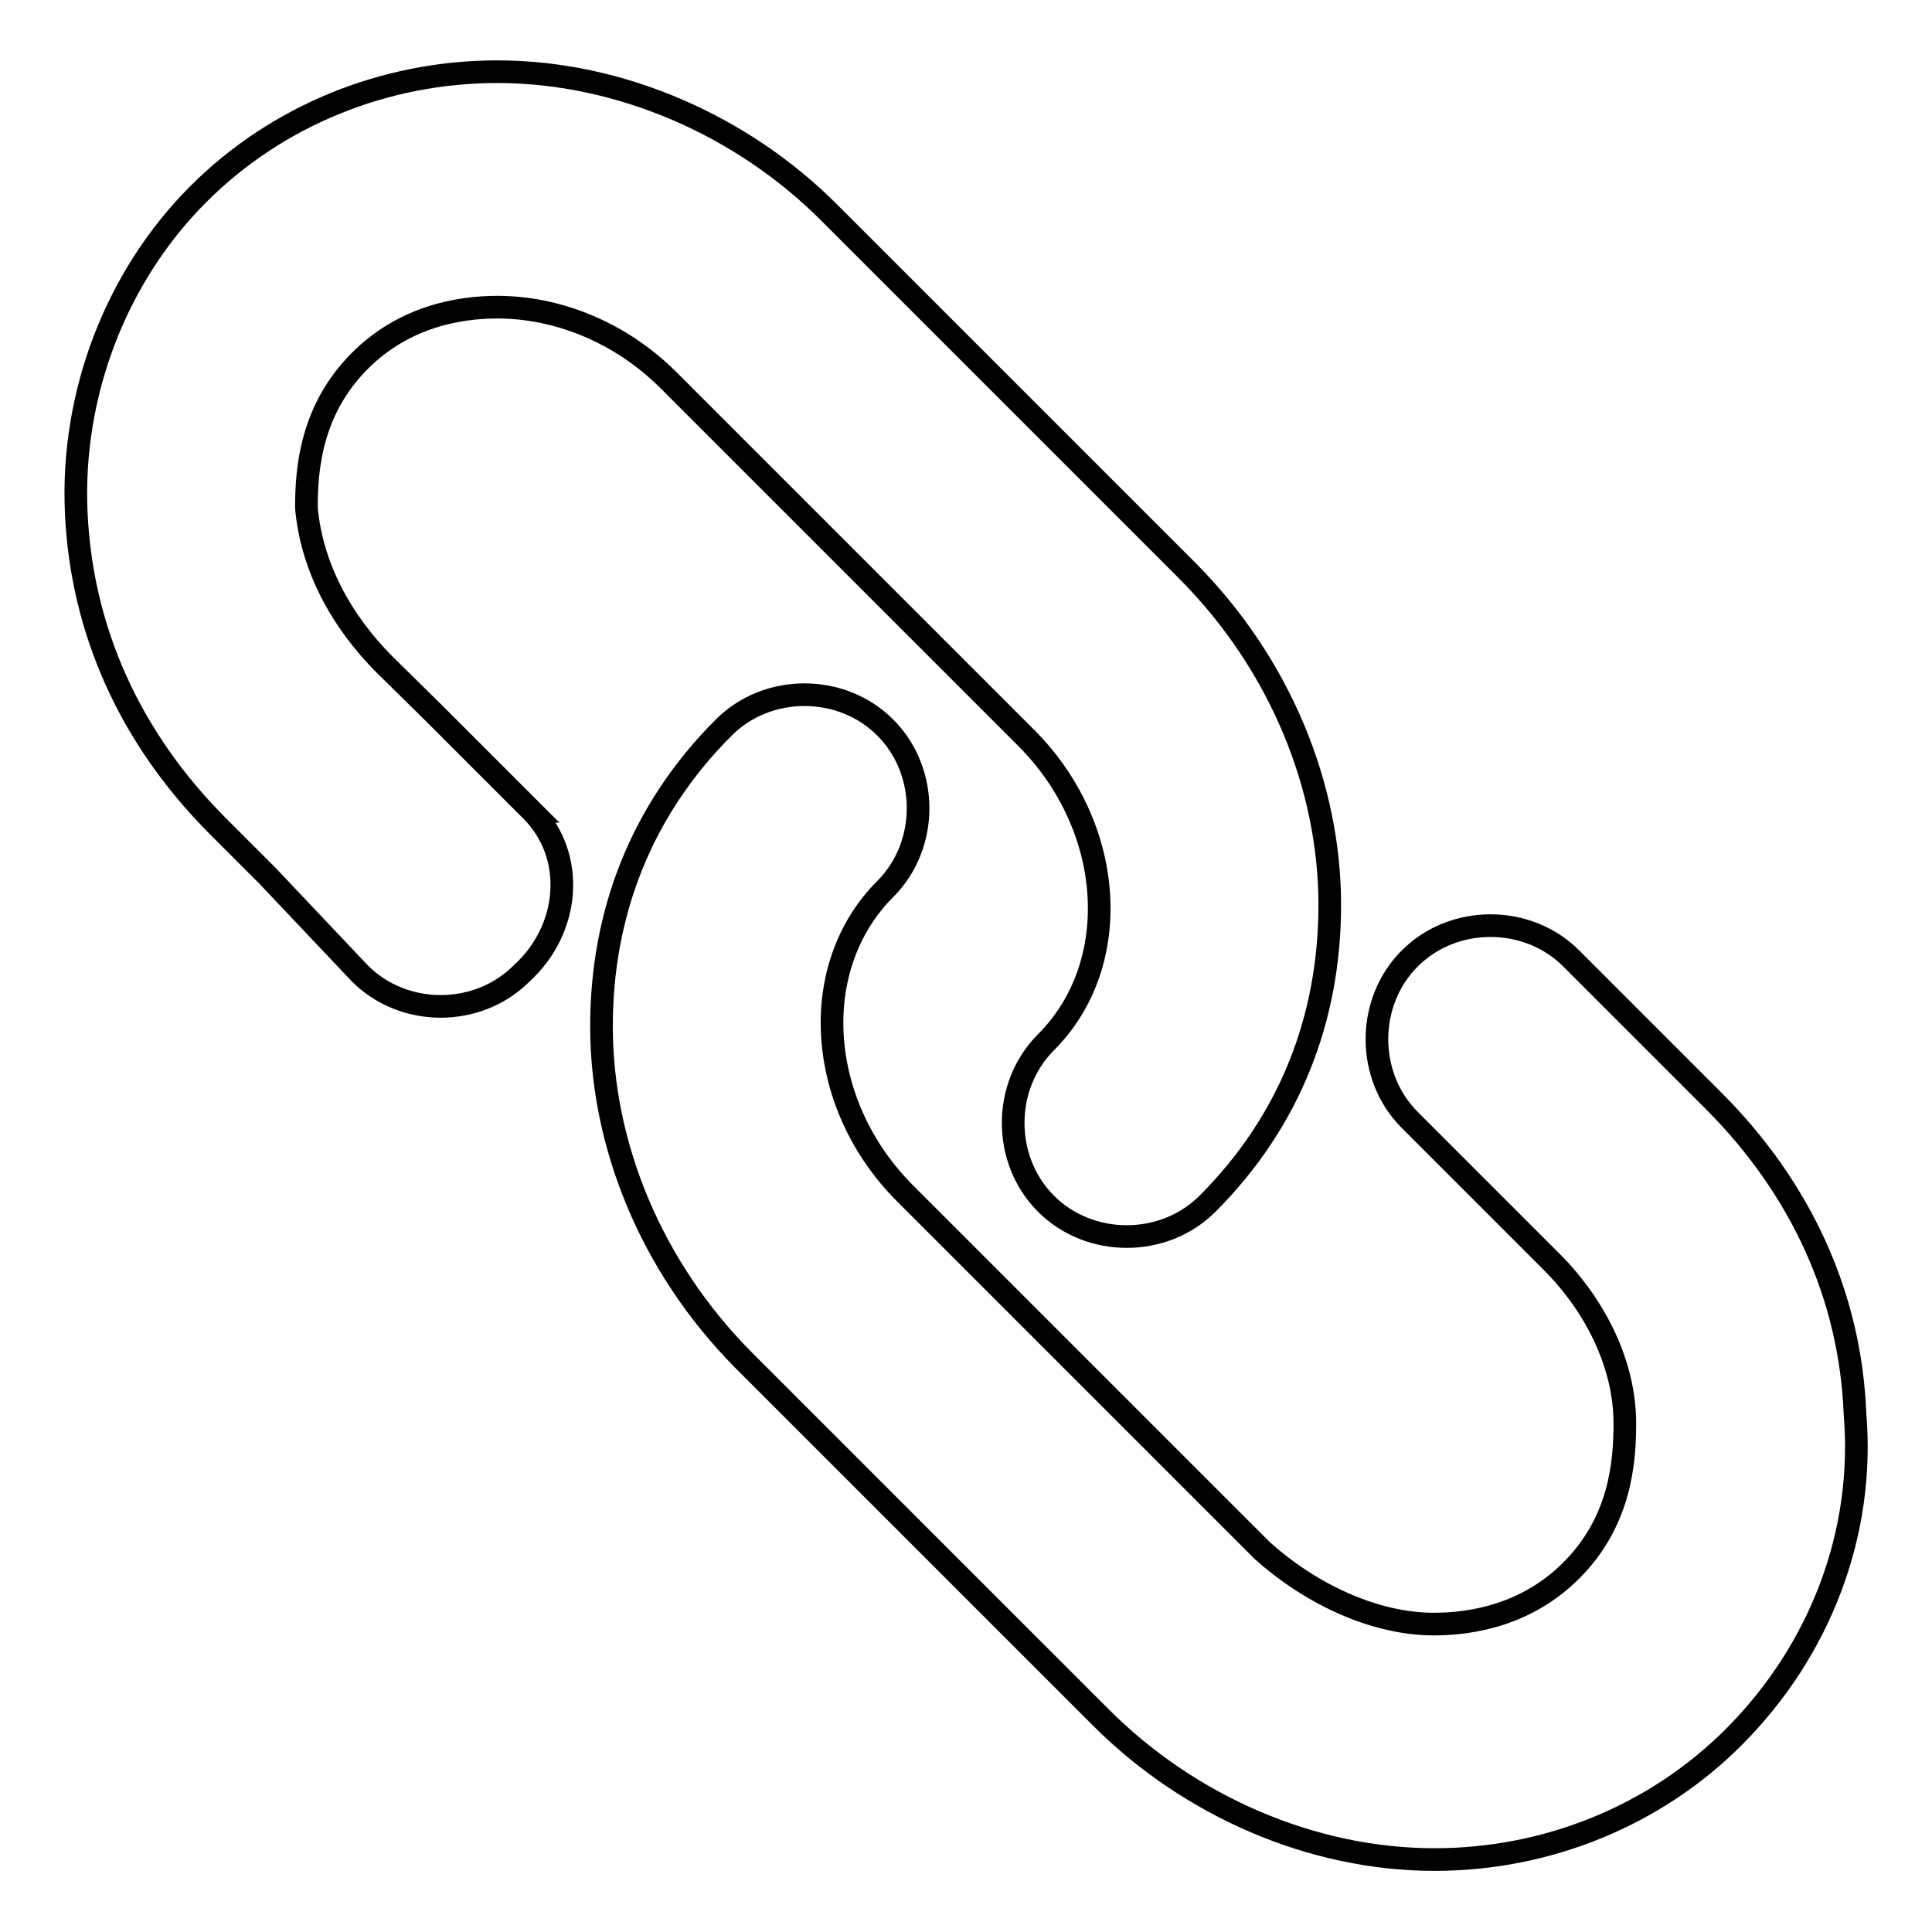 <?xml version="1.0" encoding="utf-8"?>
<!-- Svg Vector Icons : http://www.onlinewebfonts.com/icon -->
<!DOCTYPE svg PUBLIC "-//W3C//DTD SVG 1.1//EN" "http://www.w3.org/Graphics/SVG/1.1/DTD/svg11.dtd">
<svg version="1.1" xmlns="http://www.w3.org/2000/svg" xmlns:xlink="http://www.w3.org/1999/xlink" x="0px" y="0px" viewBox="0 0 256 256" enable-background="new 0 0 256 256" xml:space="preserve">
<g> <path stroke-width="3" fill-opacity="0" stroke="#000000"  d="M245.8,187.4c-0.6-15.6-7.1-29.9-18.8-41.6L208.2,127c-5.8-5.8-15.6-5.8-21.4,0c-5.8,5.8-5.8,15.6,0,21.4 l18.8,18.8c5.8,5.8,9.7,13.6,9.7,21.4c0,5.2-0.6,13-7.1,19.5c-5.8,5.8-13,7.1-18.2,7.1c-7.8,0-16.2-3.9-22.7-9.7l-47.4-47.4 c-11.7-11.7-13-29.9-2.6-40.3c5.8-5.8,5.8-15.6,0-21.4c-5.8-5.8-15.6-5.8-21.4,0c-11,11-16.2,24.7-16.2,39.6 c0,15.6,6.5,31.8,18.8,44.2l47.4,47.4c11.7,11.7,27.9,18.8,44.2,18.8c14.9,0,29.2-5.8,39.6-16.2C241.3,218.6,247.1,203,245.8,187.4 L245.8,187.4z"/> <path stroke-width="3" fill-opacity="0" stroke="#000000"  d="M70.5,107.5C69.8,107.5,69.8,107.5,70.5,107.5l-13-13L51,88.1c-5.8-5.8-9.7-13-10.4-20.8 c0-5.2,0.6-13,7.1-19.5c5.8-5.8,13-7.1,18.2-7.1c7.8,0,16.2,3.2,22.7,9.7l47.4,47.4c11.7,11.7,13,29.9,2.6,40.3 c-5.8,5.8-5.8,15.6,0,21.4s15.6,5.8,21.4,0c11-11,16.2-24.7,16.2-39.6c0-15.6-6.5-31.8-18.8-44.2l-47.4-47.4 C98.4,16.6,82.1,9.5,65.9,9.5c-14.9,0-29.2,5.8-39.6,16.2c-11,11-16.9,26.6-16.2,42.2s7.1,29.9,18.8,41.6l6.5,6.5l12.3,13 c5.8,5.8,15.6,5.8,21.4,0C75.6,123.1,76.3,113.4,70.5,107.5L70.5,107.5z"/></g>
</svg>